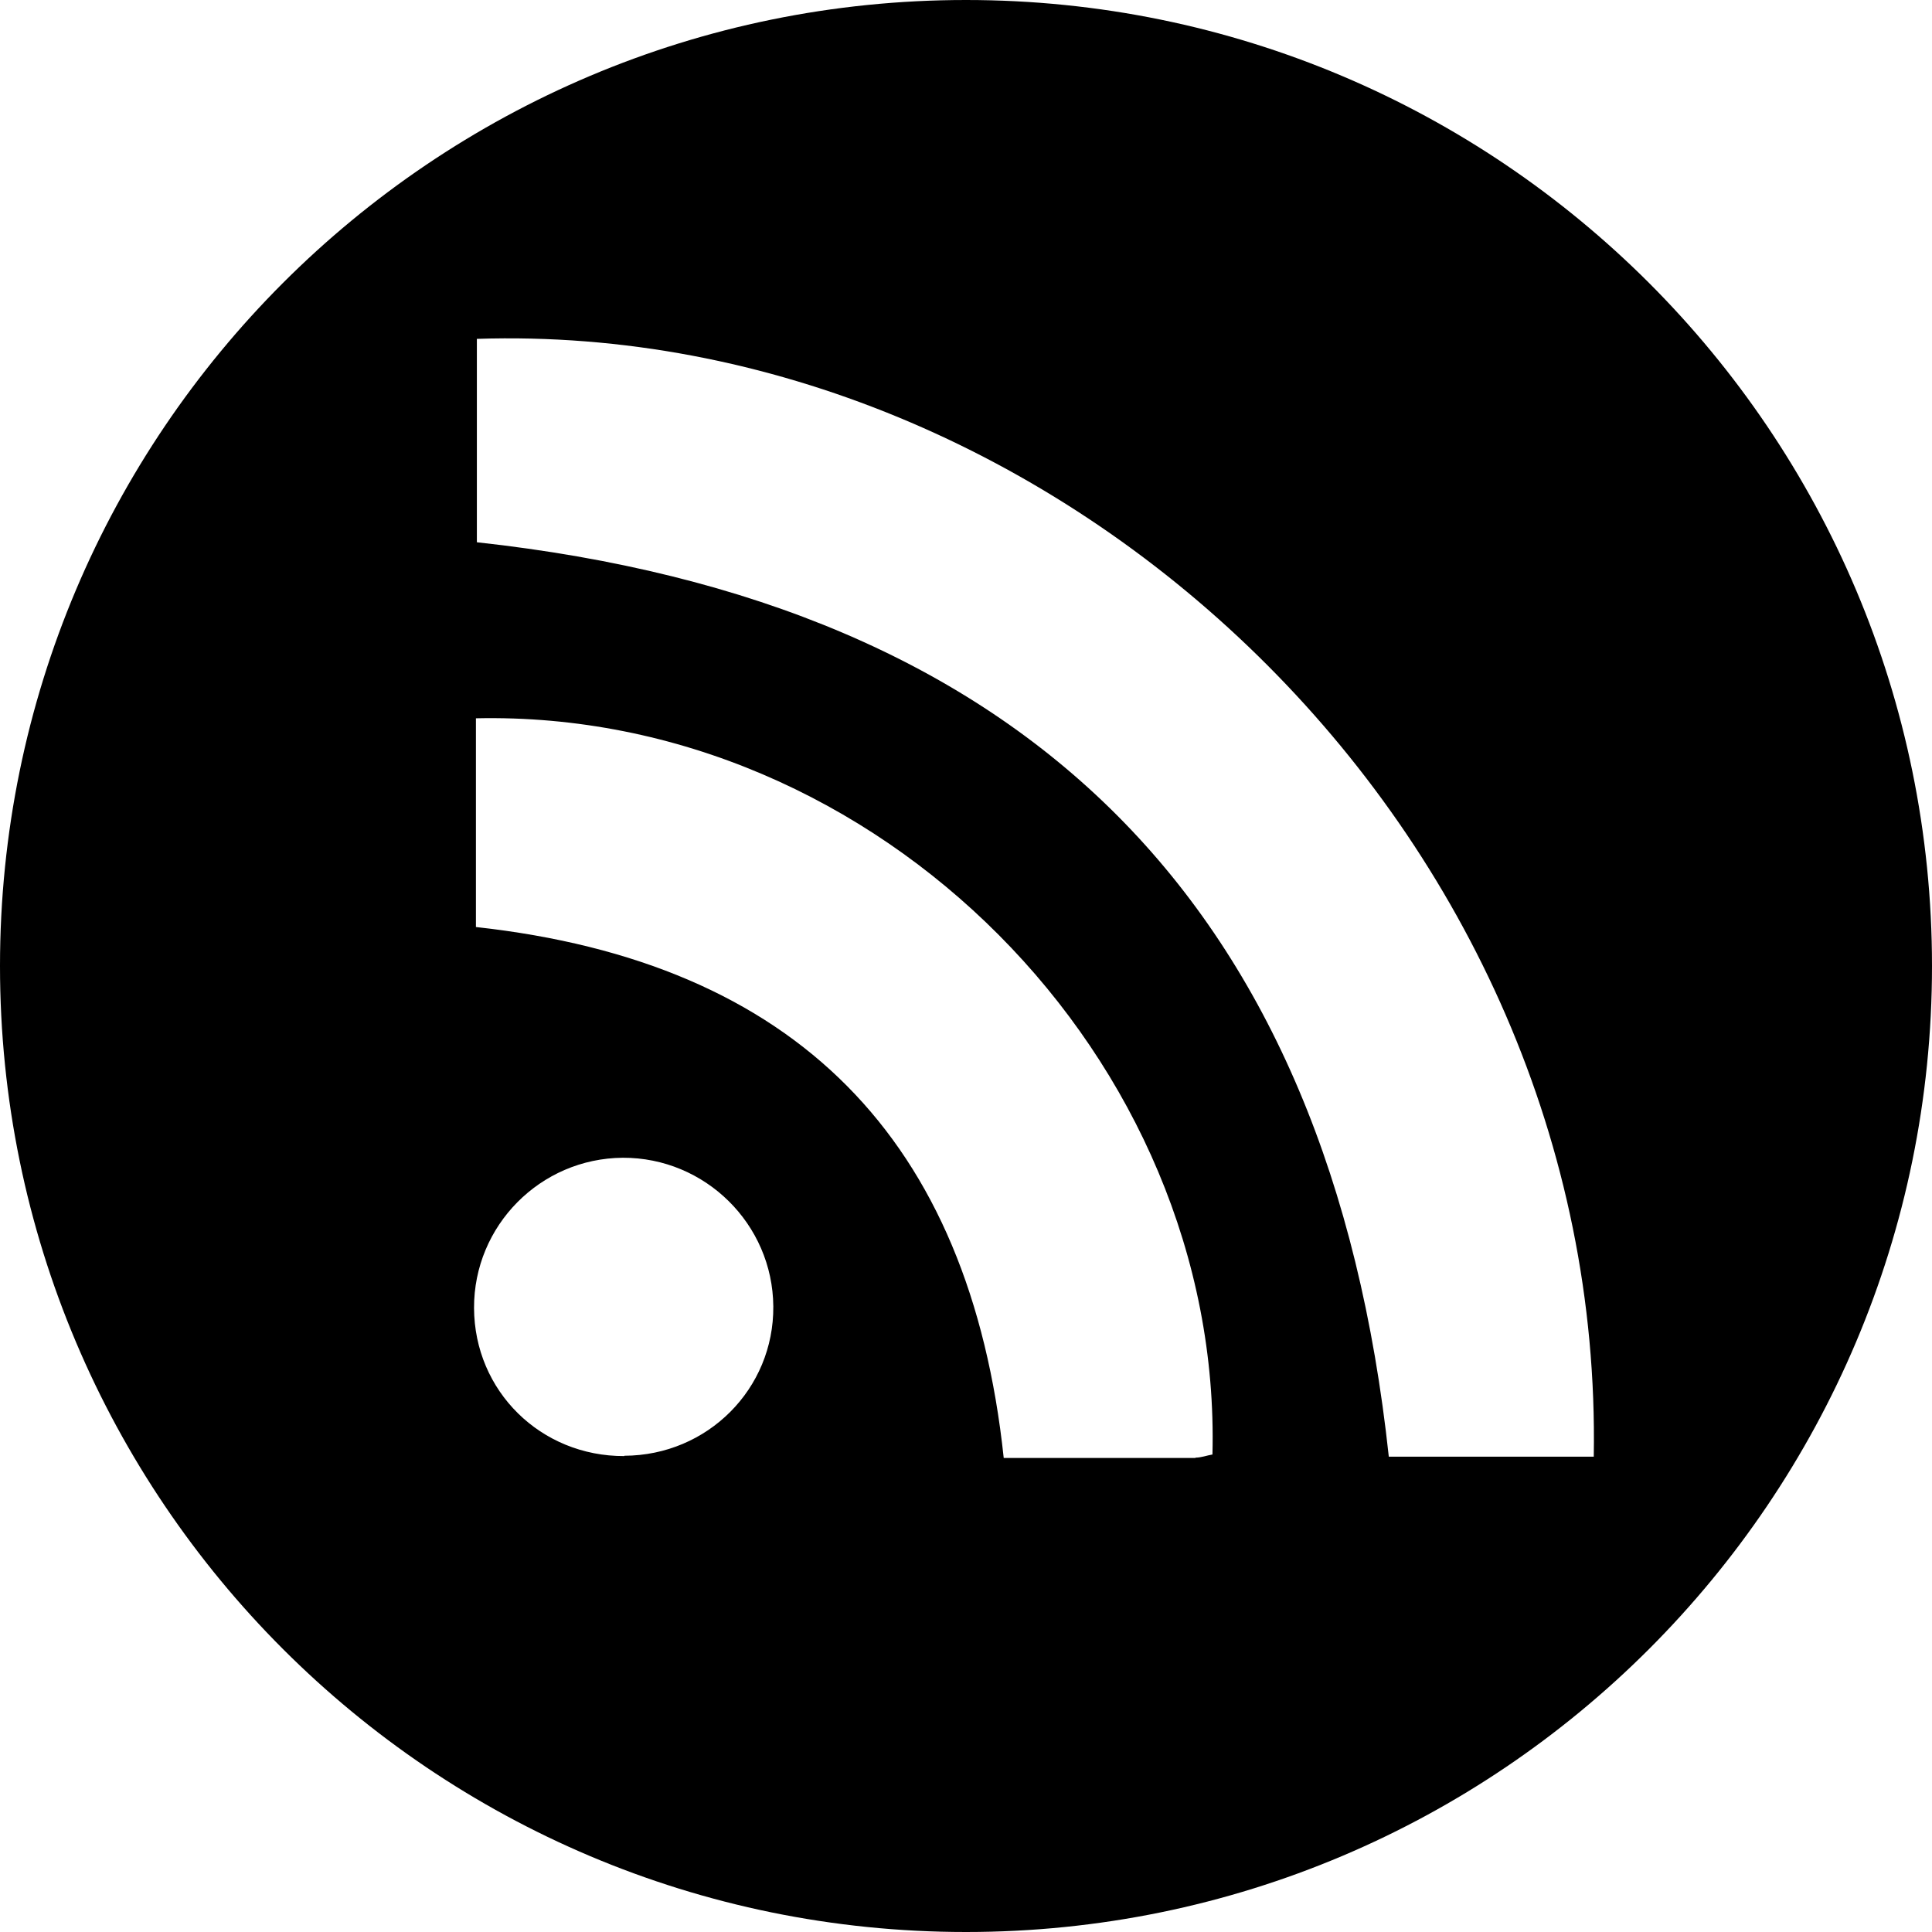 <?xml version="1.0" encoding="UTF-8"?><svg id="Layer_1" xmlns="http://www.w3.org/2000/svg" viewBox="0 0 61.46 61.46"><path d="M30.73,0C13.76,0,0,13.76,0,30.73s13.76,30.73,30.73,30.73,30.73-13.76,30.73-30.73S47.7,0,30.73,0Zm-10.87,46.32c-2.66,.01-4.77-2.07-4.78-4.71-.01-2.62,2.11-4.76,4.73-4.78,2.62-.01,4.77,2.11,4.79,4.73,.02,2.62-2.09,4.74-4.74,4.75Zm18.17,.06c-2.03,0-4.06,0-6.1,0-1.08-10.15-6.61-15.77-16.79-16.89v-6.64c12.81-.28,23.75,10.87,23.43,23.42-.18,.03-.36,.1-.54,.1Zm6.15-.04c-1.88-17.5-11.46-27.17-29.01-29.09v-6.47c18.52-.61,35.88,15.63,35.53,35.56h-6.51Z"/></svg>